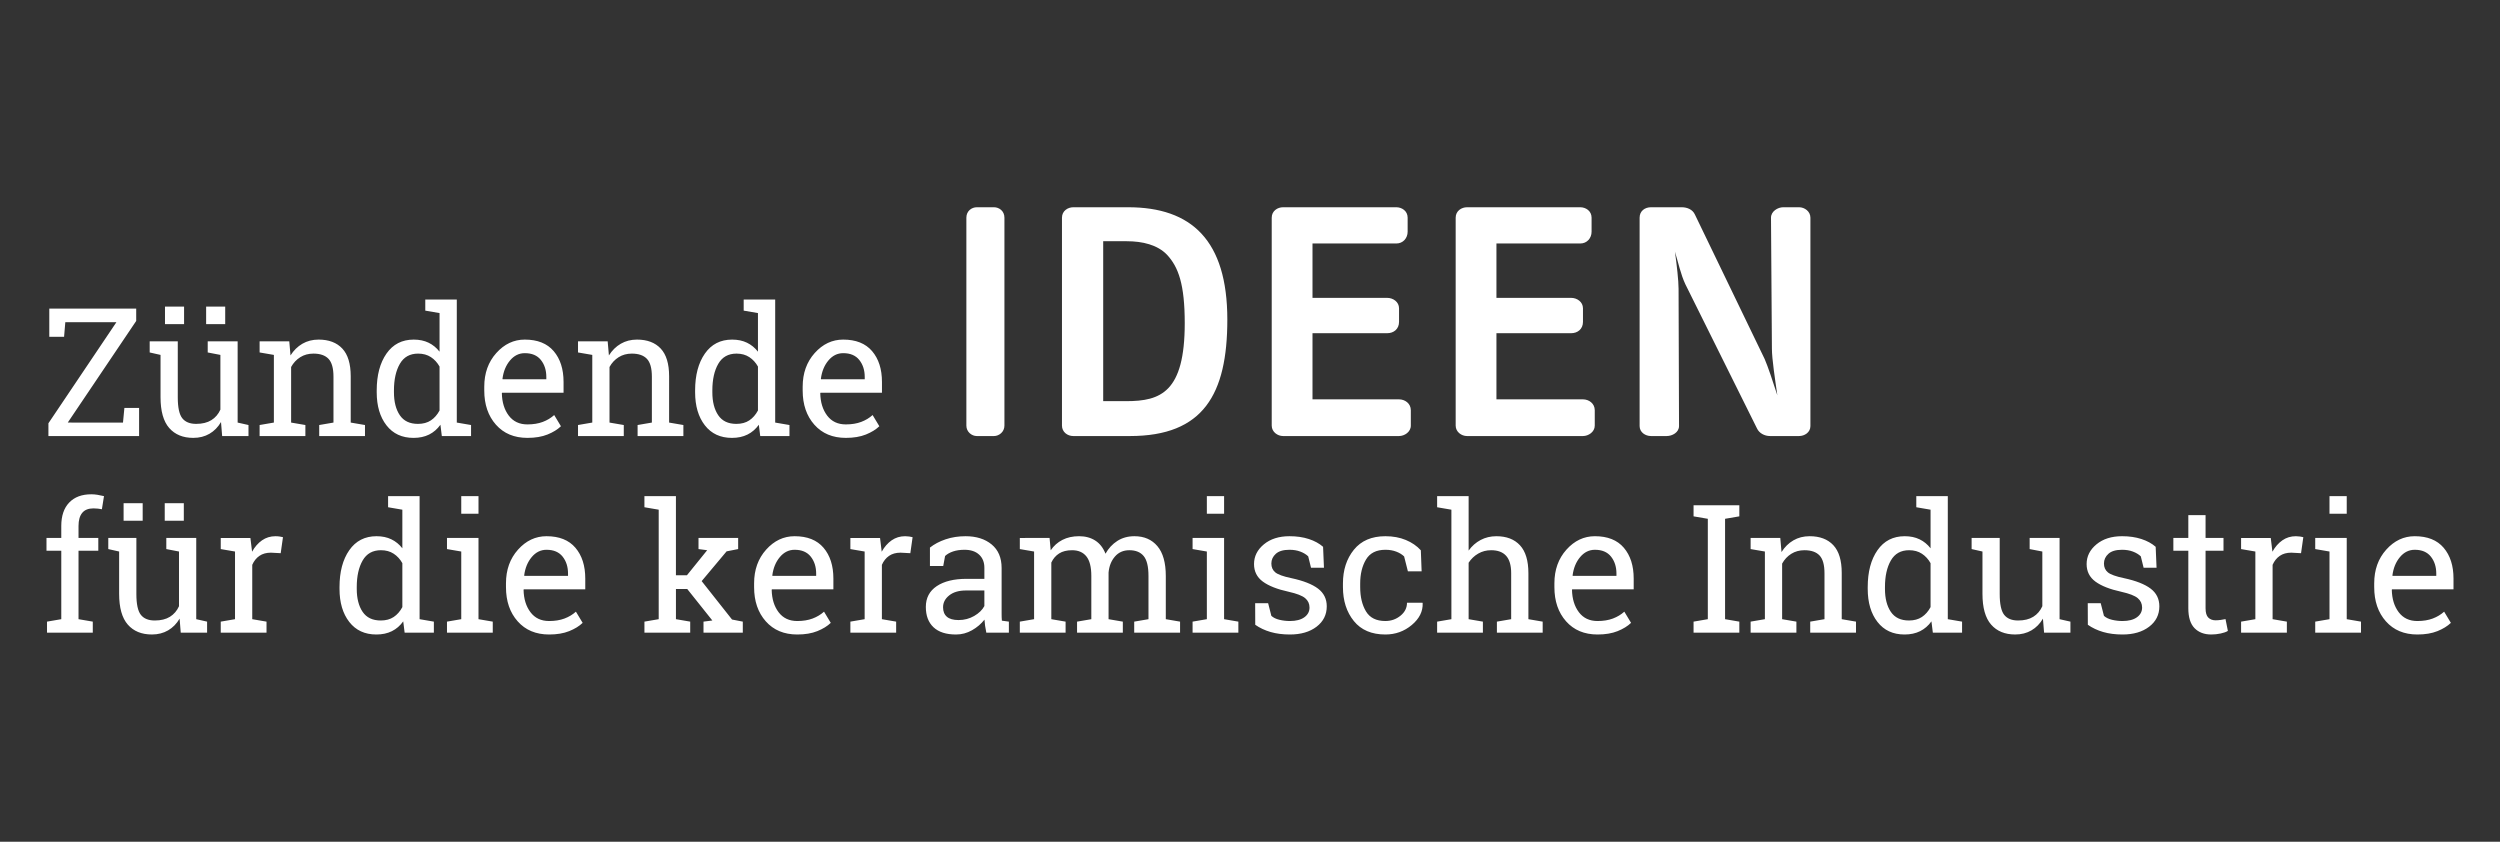 <?xml version="1.0" encoding="utf-8"?>
<!-- Generator: Adobe Illustrator 16.2.1, SVG Export Plug-In . SVG Version: 6.00 Build 0)  -->
<!DOCTYPE svg PUBLIC "-//W3C//DTD SVG 1.1//EN" "http://www.w3.org/Graphics/SVG/1.1/DTD/svg11.dtd">
<svg version="1.1" id="Ebene_1" xmlns="http://www.w3.org/2000/svg" xmlns:xlink="http://www.w3.org/1999/xlink" x="0px" y="0px"
	 width="841.89px" height="283.464px" viewBox="0 0 841.89 283.464" enable-background="new 0 0 841.89 283.464"
	 xml:space="preserve">
<rect x="0" y="0" width="841.89" height="283.464" fill="#333333" stroke="none"/>
<g>
	<path fill="#FFFFFF" d="M609.666,143.485V73.301c0-2.136-1.984-3.509-3.814-3.509h-5.34c-1.832,0-4.119,1.373-4.119,3.509
		l0.305,44.094c0,3.509,1.068,10.375,1.83,15.715c-1.525-4.73-3.203-9.766-4.271-12.206l-23.496-48.67
		c-0.762-1.678-2.594-2.441-4.424-2.441h-10.375c-1.984,0-3.814,1.222-3.814,3.509v70.184c0,2.136,1.984,3.355,3.814,3.355h5.34
		c1.83,0,4.119-1.22,4.119-3.355l-0.152-46.229c0-2.746-0.609-8.086-1.221-12.511c1.068,3.509,1.984,7.781,3.51,10.985
		l24.105,48.517c0.764,1.679,2.594,2.594,4.424,2.594h9.766C607.682,146.84,609.666,145.621,609.666,143.485 M537.043,143.332
		v-5.187c0-2.289-1.982-3.662-3.967-3.662h-29.141v-22.275h25.176c2.135,0,3.965-1.373,3.965-3.814v-4.577
		c0-2.137-1.982-3.509-3.965-3.509h-25.176V81.999h28.227c2.289,0,3.812-1.831,3.812-3.967v-4.73c0-2.287-1.982-3.509-3.812-3.509
		H494.02c-1.83,0-3.814,1.222-3.814,3.509v70.03c0,2.136,1.984,3.509,3.814,3.509h39.057
		C534.908,146.84,537.043,145.467,537.043,143.332 M475.102,143.332v-5.187c0-2.289-1.982-3.662-3.967-3.662h-29.141v-22.275h25.174
		c2.137,0,3.967-1.373,3.967-3.814v-4.577c0-2.137-1.982-3.509-3.967-3.509h-25.174V81.999h28.225c2.289,0,3.814-1.831,3.814-3.967
		v-4.73c0-2.287-1.982-3.509-3.814-3.509h-38.141c-1.832,0-3.816,1.222-3.816,3.509v70.03c0,2.136,1.984,3.509,3.816,3.509h39.057
		C472.965,146.84,475.102,145.467,475.102,143.332 M398.969,108.851c0,23.19-8.086,26.241-19.68,26.241h-7.781V81.236h7.934
		c5.34,0,10.375,1.22,13.578,4.577C396.834,89.932,398.969,95.73,398.969,108.851 M413.311,107.63
		c0-26.699-12.053-37.838-33.412-37.838h-18.461c-1.83,0-3.814,1.222-3.814,3.509v70.03c0,2.136,1.832,3.509,3.814,3.509h19.07
		C405.225,146.84,413.311,132.804,413.311,107.63 M338.248,143.332v-70.03c0-2.287-1.83-3.509-3.508-3.509h-5.799
		c-1.678,0-3.51,1.222-3.51,3.509v70.03c0,2.136,1.832,3.509,3.51,3.509h5.799C336.418,146.84,338.248,145.467,338.248,143.332"/>
	<path fill="#FFFFFF" d="M289.375,121.228c1.219,1.533,1.828,3.439,1.828,5.718v0.767h-14.707l-0.061-0.147
		c0.316-2.476,1.16-4.534,2.535-6.175c1.375-1.64,3.037-2.461,4.982-2.461C286.35,118.929,288.158,119.696,289.375,121.228
		 M291.602,146.325c1.875-0.756,3.383-1.685,4.523-2.784l-2.27-3.773c-1.082,0.983-2.363,1.754-3.846,2.314
		c-1.484,0.56-3.209,0.84-5.174,0.84c-2.691,0-4.783-0.988-6.277-2.962c-1.494-1.976-2.27-4.495-2.328-7.561l0.088-0.147h20.691
		v-3.625c0-4.322-1.105-7.781-3.316-10.375s-5.457-3.891-9.74-3.891c-3.695,0-6.893,1.509-9.594,4.524s-4.053,6.794-4.053,11.333
		v1.296c0,4.716,1.312,8.553,3.936,11.51s6.154,4.436,10.594,4.436C287.469,147.459,289.725,147.082,291.602,146.325
		 M239.889,131.485c0-3.674,0.664-6.661,1.99-8.96s3.375-3.447,6.145-3.447c1.67,0,3.105,0.393,4.305,1.179
		c1.197,0.786,2.17,1.847,2.918,3.183v14.795c-0.768,1.436-1.74,2.545-2.918,3.331c-1.18,0.786-2.635,1.18-4.363,1.18
		c-2.75,0-4.785-0.974-6.1-2.918c-1.316-1.945-1.977-4.52-1.977-7.723V131.485z M256.012,146.841h9.844v-3.714l-4.805-0.825v-41.44
		h-5.805h-4.805v3.743l4.805,0.825v12.998c-1.023-1.316-2.256-2.323-3.699-3.021c-1.445-0.696-3.109-1.046-4.996-1.046
		c-3.93,0-6.99,1.572-9.182,4.717c-2.191,3.144-3.285,7.279-3.285,12.407v0.619c0,4.599,1.094,8.308,3.285,11.126
		c2.191,2.82,5.232,4.229,9.123,4.229c1.984,0,3.729-0.373,5.23-1.119c1.504-0.747,2.775-1.847,3.818-3.302L256.012,146.841z
		 M194.648,146.841h15.414v-3.714l-4.805-0.825v-18.716c0.768-1.396,1.793-2.495,3.08-3.301s2.766-1.208,4.436-1.208
		c2.279,0,3.975,0.589,5.084,1.768c1.111,1.179,1.666,3.173,1.666,5.983v15.474l-4.805,0.825v3.714h15.416v-3.714l-4.805-0.825
		V126.71c0-4.204-0.943-7.314-2.83-9.328c-1.885-2.014-4.549-3.021-7.986-3.021c-2.045,0-3.867,0.468-5.467,1.4
		c-1.604,0.933-2.934,2.245-3.994,3.935l-0.414-4.746h-9.99v3.743l4.805,0.826v22.783l-4.805,0.825V146.841z M182.15,121.228
		c1.219,1.533,1.828,3.439,1.828,5.718v0.767h-14.707l-0.059-0.147c0.312-2.476,1.158-4.534,2.535-6.175
		c1.375-1.64,3.035-2.461,4.98-2.461C179.125,118.929,180.934,119.696,182.15,121.228 M184.377,146.325
		c1.875-0.756,3.385-1.685,4.523-2.784l-2.27-3.773c-1.08,0.983-2.363,1.754-3.846,2.314c-1.484,0.56-3.207,0.84-5.174,0.84
		c-2.691,0-4.783-0.988-6.277-2.962c-1.492-1.976-2.27-4.495-2.328-7.561l0.088-0.147h20.691v-3.625
		c0-4.322-1.105-7.781-3.316-10.375s-5.457-3.891-9.74-3.891c-3.693,0-6.893,1.509-9.594,4.524
		c-2.703,3.016-4.053,6.794-4.053,11.333v1.296c0,4.716,1.311,8.553,3.934,11.51c2.625,2.957,6.156,4.436,10.596,4.436
		C180.246,147.459,182.5,147.082,184.377,146.325 M132.666,131.485c0-3.674,0.662-6.661,1.99-8.96
		c1.324-2.299,3.373-3.447,6.145-3.447c1.67,0,3.104,0.393,4.303,1.179c1.197,0.786,2.17,1.847,2.918,3.183v14.795
		c-0.766,1.436-1.738,2.545-2.918,3.331s-2.633,1.18-4.361,1.18c-2.752,0-4.785-0.974-6.102-2.918
		c-1.316-1.945-1.975-4.52-1.975-7.723V131.485z M148.787,146.841h9.844v-3.714l-4.803-0.825v-41.44h-5.807h-4.805v3.743
		l4.805,0.825v12.998c-1.021-1.316-2.256-2.323-3.699-3.021c-1.443-0.696-3.109-1.046-4.996-1.046c-3.93,0-6.99,1.572-9.182,4.717
		c-2.189,3.144-3.285,7.279-3.285,12.407v0.619c0,4.599,1.096,8.308,3.285,11.126c2.191,2.82,5.232,4.229,9.123,4.229
		c1.984,0,3.729-0.373,5.232-1.119c1.502-0.747,2.773-1.847,3.816-3.302L148.787,146.841z M87.424,146.841h15.414v-3.714
		l-4.803-0.825v-18.716c0.766-1.396,1.793-2.495,3.08-3.301c1.285-0.806,2.764-1.208,4.436-1.208c2.279,0,3.973,0.589,5.084,1.768
		c1.109,1.179,1.664,3.173,1.664,5.983v15.474l-4.803,0.825v3.714h15.414v-3.714l-4.805-0.825V126.71
		c0-4.204-0.943-7.314-2.83-9.328c-1.885-2.014-4.549-3.021-7.986-3.021c-2.043,0-3.865,0.468-5.467,1.4s-2.934,2.245-3.994,3.935
		l-0.412-4.746h-9.992v3.743l4.805,0.826v22.783l-4.805,0.825V146.841z M61.988,103.25h-6.426v5.895h6.426V103.25z M75.84,103.25
		h-6.424v5.895h6.424V103.25z M74.809,146.841h8.871v-3.714l-3.654-0.825V114.95h-5.807h-4.271v3.743l4.271,0.826v18.421
		c-0.688,1.532-1.703,2.716-3.049,3.551c-1.346,0.837-3.051,1.254-5.115,1.254c-2.121,0-3.684-0.64-4.686-1.916
		c-1.002-1.277-1.502-3.615-1.502-7.016V114.95h-5.807h-3.654v3.743l3.654,0.826v14.235c0,4.697,0.973,8.155,2.916,10.375
		c1.947,2.221,4.648,3.33,8.107,3.33c2.062,0,3.885-0.461,5.467-1.386c1.58-0.923,2.873-2.239,3.875-3.948L74.809,146.841z
		 M45.867,108.083v-4.156H16.6v9.491h4.98l0.414-4.922h17.211l-22.9,34.041v4.304H46.84v-9.461h-4.953l-0.471,4.922H22.818
		L45.867,108.083z"/>
	<path fill="#FFFFFF" d="M818.6,187.44c1.219,1.532,1.828,3.438,1.828,5.719v0.766h-14.707l-0.061-0.147
		c0.314-2.476,1.16-4.533,2.535-6.175c1.375-1.641,3.037-2.461,4.98-2.461C815.574,185.141,817.381,185.908,818.6,187.44
		 M820.824,212.537c1.877-0.756,3.385-1.685,4.525-2.785l-2.27-3.772c-1.082,0.982-2.363,1.753-3.846,2.313
		c-1.484,0.56-3.209,0.84-5.174,0.84c-2.691,0-4.785-0.987-6.277-2.962c-1.494-1.976-2.27-4.495-2.328-7.561l0.088-0.146h20.691
		v-3.625c0-4.323-1.105-7.781-3.316-10.375s-5.459-3.891-9.742-3.891c-3.693,0-6.891,1.509-9.594,4.524
		c-2.701,3.017-4.051,6.793-4.051,11.332v1.297c0,4.716,1.311,8.552,3.934,11.509c2.623,2.958,6.154,4.437,10.596,4.437
		C816.693,213.671,818.949,213.293,820.824,212.537 M790.275,167.075h-5.807v5.924h5.807V167.075z M779.666,213.052h15.414v-3.714
		l-4.805-0.825v-27.351h-10.609v3.743l4.805,0.824v22.783l-4.805,0.825V213.052z M759.506,185.73v22.783l-4.805,0.825v3.714h15.414
		v-3.714l-4.803-0.825V190.21c0.568-1.297,1.375-2.303,2.416-3.021c1.041-0.717,2.328-1.075,3.861-1.075l3.301,0.177l0.766-5.394
		c-0.254-0.079-0.623-0.151-1.105-0.221c-0.48-0.069-0.947-0.104-1.398-0.104c-1.709,0-3.229,0.462-4.553,1.386
		c-1.328,0.923-2.443,2.2-3.348,3.831l-0.559-4.627h-9.992v3.743L759.506,185.73z M736.93,173.469v7.693h-5.039v4.303h5.039v19.364
		c0,3.046,0.697,5.28,2.092,6.705s3.271,2.137,5.629,2.137c1.062,0,2.123-0.113,3.184-0.339c1.062-0.227,1.867-0.517,2.416-0.869
		l-0.795-3.979c-0.432,0.099-0.967,0.191-1.605,0.28c-0.639,0.088-1.213,0.132-1.725,0.132c-1.021,0-1.842-0.304-2.461-0.913
		c-0.619-0.608-0.928-1.659-0.928-3.153v-19.364h6.041v-4.303h-6.041v-7.693H736.93z M725.936,184.139
		c-1.277-1.12-2.879-1.994-4.805-2.623s-4.096-0.943-6.514-0.943c-3.537,0-6.41,0.913-8.621,2.74
		c-2.209,1.828-3.314,4.038-3.314,6.632c0,2.477,0.982,4.441,2.947,5.896c1.963,1.454,4.883,2.603,8.752,3.448
		c2.713,0.608,4.555,1.326,5.527,2.151s1.459,1.876,1.459,3.153c0,1.356-0.584,2.452-1.754,3.287
		c-1.168,0.835-2.785,1.252-4.848,1.252c-1.199,0-2.373-0.137-3.523-0.412c-1.148-0.275-2.057-0.718-2.725-1.327l-1.092-4.272
		h-4.361l0.029,7.279c1.514,1.062,3.232,1.871,5.158,2.432c1.924,0.56,4.098,0.84,6.514,0.84c3.693,0,6.686-0.874,8.975-2.623
		s3.434-4.038,3.434-6.867c0-2.495-0.982-4.485-2.947-5.969s-4.961-2.657-8.99-3.522c-2.711-0.568-4.508-1.218-5.395-1.944
		c-0.883-0.728-1.324-1.72-1.324-2.978c0-1.276,0.5-2.367,1.502-3.271c1.002-0.904,2.535-1.356,4.598-1.356
		c1.357,0,2.57,0.202,3.641,0.604s1.959,0.938,2.666,1.605l0.945,3.832h4.361L725.936,184.139z M688.357,213.052h8.871v-3.714
		l-3.654-0.825v-27.351h-5.807h-4.273v3.743l4.273,0.824v18.421c-0.688,1.533-1.705,2.718-3.051,3.553s-3.051,1.252-5.113,1.252
		c-2.121,0-3.686-0.639-4.688-1.915c-1.002-1.277-1.502-3.616-1.502-7.016v-18.862h-5.807h-3.654v3.743l3.654,0.824v14.236
		c0,4.696,0.973,8.154,2.918,10.375c1.945,2.22,4.646,3.33,8.105,3.33c2.062,0,3.885-0.462,5.467-1.385
		c1.582-0.925,2.875-2.24,3.877-3.95L688.357,213.052z M634.775,197.696c0-3.674,0.662-6.66,1.988-8.959s3.375-3.448,6.145-3.448
		c1.67,0,3.105,0.393,4.303,1.179c1.199,0.786,2.172,1.847,2.918,3.183v14.796c-0.766,1.435-1.738,2.546-2.918,3.33
		c-1.178,0.786-2.633,1.18-4.361,1.18c-2.75,0-4.785-0.973-6.102-2.918c-1.314-1.945-1.973-4.52-1.973-7.723V197.696z
		 M650.896,213.052h9.844v-3.714l-4.805-0.825v-41.438h-5.807h-4.803v3.742l4.803,0.825v12.998
		c-1.021-1.315-2.254-2.324-3.697-3.021c-1.445-0.698-3.109-1.047-4.996-1.047c-3.932,0-6.99,1.572-9.182,4.716
		s-3.287,7.279-3.287,12.407v0.619c0,4.599,1.096,8.308,3.287,11.127s5.232,4.229,9.123,4.229c1.984,0,3.729-0.373,5.23-1.12
		c1.504-0.746,2.775-1.847,3.816-3.301L650.896,213.052z M589.533,213.052h15.414v-3.714l-4.805-0.825v-18.715
		c0.768-1.396,1.793-2.496,3.08-3.301c1.287-0.807,2.766-1.209,4.436-1.209c2.279,0,3.975,0.59,5.084,1.769
		c1.111,1.178,1.666,3.173,1.666,5.983v15.473l-4.805,0.825v3.714h15.416v-3.714l-4.805-0.825v-15.591
		c0-4.205-0.943-7.314-2.83-9.329c-1.887-2.013-4.549-3.021-7.986-3.021c-2.045,0-3.867,0.467-5.467,1.399
		c-1.604,0.935-2.934,2.245-3.994,3.936l-0.414-4.745h-9.99v3.743l4.805,0.824v22.783l-4.805,0.825V213.052z M575.119,174.708
		v33.806l-4.803,0.825v3.714h15.414v-3.714l-4.803-0.825v-33.806l4.803-0.825v-3.743h-15.414v3.743L575.119,174.708z
		 M542.523,187.44c1.217,1.532,1.826,3.438,1.826,5.719v0.766h-14.707l-0.059-0.147c0.314-2.476,1.158-4.533,2.535-6.175
		c1.375-1.641,3.035-2.461,4.98-2.461C539.496,185.141,541.305,185.908,542.523,187.44 M544.748,212.537
		c1.875-0.756,3.385-1.685,4.523-2.785l-2.268-3.772c-1.082,0.982-2.363,1.753-3.848,2.313c-1.482,0.56-3.209,0.84-5.172,0.84
		c-2.693,0-4.785-0.987-6.279-2.962c-1.492-1.976-2.268-4.495-2.326-7.561l0.088-0.146h20.689v-3.625
		c0-4.323-1.105-7.781-3.314-10.375c-2.211-2.594-5.459-3.891-9.742-3.891c-3.695,0-6.893,1.509-9.594,4.524
		c-2.701,3.017-4.053,6.793-4.053,11.332v1.297c0,4.716,1.312,8.552,3.936,11.509c2.623,2.958,6.154,4.437,10.596,4.437
		C540.617,213.671,542.871,213.293,544.748,212.537 M483.959,213.052h15.414v-3.714l-4.805-0.825v-19.01
		c0.846-1.297,1.922-2.323,3.229-3.08c1.307-0.756,2.756-1.135,4.348-1.135c2.24,0,3.924,0.629,5.055,1.886
		c1.129,1.258,1.695,3.203,1.695,5.836v15.503l-4.805,0.825v3.714h15.414v-3.714l-4.805-0.825v-15.444
		c0-4.243-0.941-7.388-2.83-9.431c-1.885-2.044-4.537-3.065-7.957-3.065c-1.945,0-3.713,0.423-5.305,1.268s-2.938,2.033-4.039,3.566
		v-18.332h-10.609v3.742l4.805,0.825v36.871l-4.805,0.825V213.052z M459.996,205.875c-1.297-2.171-1.943-4.887-1.943-8.149v-1.237
		c0-3.184,0.652-5.87,1.959-8.062s3.482-3.286,6.527-3.286c1.357,0,2.574,0.206,3.656,0.619c1.08,0.412,1.965,0.953,2.652,1.621
		l1.268,5.01h4.627l-0.266-7.073c-1.336-1.474-3.021-2.633-5.055-3.478s-4.328-1.268-6.883-1.268c-4.615,0-8.152,1.518-10.609,4.554
		s-3.684,6.823-3.684,11.362v1.237c0,4.578,1.223,8.381,3.668,11.406c2.447,3.026,5.988,4.539,10.625,4.539
		c3.381,0,6.344-1.066,8.889-3.198c2.543-2.132,3.766-4.573,3.668-7.324l-0.059-0.177h-5.217c0,1.729-0.732,3.188-2.197,4.377
		c-1.463,1.189-3.156,1.783-5.084,1.783C463.475,209.132,461.295,208.047,459.996,205.875 M445.555,184.139
		c-1.277-1.12-2.879-1.994-4.803-2.623c-1.928-0.629-4.098-0.943-6.516-0.943c-3.535,0-6.41,0.913-8.621,2.74
		c-2.209,1.828-3.314,4.038-3.314,6.632c0,2.477,0.982,4.441,2.947,5.896s4.883,2.603,8.754,3.448
		c2.711,0.608,4.553,1.326,5.525,2.151c0.975,0.825,1.459,1.876,1.459,3.153c0,1.356-0.584,2.452-1.754,3.287
		c-1.168,0.835-2.785,1.252-4.848,1.252c-1.199,0-2.373-0.137-3.521-0.412c-1.15-0.275-2.059-0.718-2.727-1.327l-1.09-4.272h-4.363
		l0.029,7.279c1.514,1.062,3.232,1.871,5.158,2.432c1.926,0.56,4.098,0.84,6.514,0.84c3.693,0,6.686-0.874,8.975-2.623
		s3.434-4.038,3.434-6.867c0-2.495-0.982-4.485-2.947-5.969s-4.961-2.657-8.99-3.522c-2.711-0.568-4.508-1.218-5.393-1.944
		c-0.885-0.728-1.326-1.72-1.326-2.978c0-1.276,0.5-2.367,1.504-3.271c1.002-0.904,2.533-1.356,4.596-1.356
		c1.357,0,2.57,0.202,3.641,0.604s1.961,0.938,2.668,1.605l0.943,3.832h4.361L445.555,184.139z M412.221,167.075h-5.807v5.924h5.807
		V167.075z M401.609,213.052h15.416v-3.714l-4.805-0.825v-27.351h-10.611v3.743l4.805,0.824v22.783l-4.805,0.825V213.052z
		 M343.43,213.052h15.414v-3.714l-4.805-0.825v-19.069c0.609-1.315,1.484-2.338,2.623-3.064c1.141-0.728,2.596-1.091,4.363-1.091
		c2.104,0,3.709,0.692,4.818,2.078c1.109,1.385,1.666,3.57,1.666,6.558v14.589l-4.805,0.825v3.714h15.414v-3.714l-4.803-0.825
		v-15.709c0.195-2.161,0.908-3.954,2.137-5.379c1.229-1.424,2.854-2.137,4.877-2.137c2.123,0,3.725,0.653,4.805,1.96
		s1.621,3.532,1.621,6.676v14.589l-4.805,0.825v3.714h15.445v-3.714l-4.805-0.825v-14.53c0-4.479-0.943-7.835-2.83-10.064
		c-1.885-2.23-4.461-3.346-7.723-3.346c-2.199,0-4.125,0.53-5.775,1.592c-1.65,1.061-2.979,2.496-3.98,4.303
		c-0.766-1.964-1.91-3.438-3.432-4.421c-1.523-0.982-3.346-1.474-5.469-1.474c-2.121,0-3.988,0.412-5.6,1.237
		c-1.611,0.826-2.928,1.995-3.949,3.508l-0.383-4.155H343.43v3.743l4.805,0.824v22.783l-4.805,0.825V213.052z M318.879,207.704
		c-0.865-0.737-1.297-1.804-1.297-3.198c0-1.572,0.691-2.908,2.078-4.009c1.385-1.101,3.266-1.65,5.645-1.65h6.188v5.246
		c-0.688,1.297-1.826,2.407-3.418,3.331s-3.35,1.385-5.275,1.385C321.049,208.808,319.742,208.44,318.879,207.704 M339.746,213.052
		v-3.714l-2.357-0.324c-0.041-0.393-0.064-0.785-0.074-1.179c-0.01-0.393-0.016-0.795-0.016-1.208v-15.356
		c0-3.438-1.119-6.081-3.359-7.928s-5.168-2.771-8.783-2.771c-2.416,0-4.656,0.349-6.721,1.047c-2.062,0.696-3.82,1.626-5.275,2.784
		v6.189h4.48l0.619-3.36c0.688-0.647,1.586-1.158,2.695-1.531c1.111-0.373,2.393-0.561,3.848-0.561c2.102,0,3.744,0.545,4.922,1.636
		c1.18,1.091,1.768,2.569,1.768,4.436v3.714h-5.982c-4.264,0-7.619,0.821-10.064,2.461c-2.447,1.641-3.67,3.974-3.67,7
		c0,2.947,0.865,5.231,2.594,6.854c1.729,1.62,4.254,2.431,7.574,2.431c1.906,0,3.699-0.478,5.379-1.429
		c1.682-0.953,3.08-2.147,4.201-3.581c0.039,0.688,0.107,1.375,0.205,2.062c0.098,0.688,0.236,1.464,0.414,2.328H339.746z
		 M291.174,185.73v22.783l-4.805,0.825v3.714h15.414v-3.714l-4.803-0.825V190.21c0.568-1.297,1.375-2.303,2.416-3.021
		c1.041-0.717,2.328-1.075,3.861-1.075l3.301,0.177l0.766-5.394c-0.256-0.079-0.623-0.151-1.104-0.221
		c-0.482-0.069-0.949-0.104-1.4-0.104c-1.711,0-3.229,0.462-4.555,1.386c-1.326,0.923-2.441,2.2-3.344,3.831l-0.561-4.627h-9.992
		v3.743L291.174,185.73z M273.018,187.44c1.219,1.532,1.828,3.438,1.828,5.719v0.766h-14.707l-0.061-0.147
		c0.314-2.476,1.16-4.533,2.535-6.175c1.375-1.641,3.037-2.461,4.982-2.461C269.992,185.141,271.799,185.908,273.018,187.44
		 M275.242,212.537c1.877-0.756,3.385-1.685,4.525-2.785l-2.27-3.772c-1.082,0.982-2.363,1.753-3.846,2.313
		c-1.484,0.56-3.209,0.84-5.174,0.84c-2.691,0-4.785-0.987-6.277-2.962c-1.494-1.976-2.27-4.495-2.328-7.561l0.088-0.146h20.689
		v-3.625c0-4.323-1.104-7.781-3.314-10.375s-5.457-3.891-9.74-3.891c-3.695,0-6.893,1.509-9.594,4.524
		c-2.703,3.017-4.053,6.793-4.053,11.332v1.297c0,4.716,1.311,8.552,3.934,11.509c2.623,2.958,6.154,4.437,10.596,4.437
		C271.111,213.671,273.365,213.293,275.242,212.537 M221.822,171.642v36.871l-4.805,0.825v3.714h15.416v-3.714l-4.805-0.825v-10.168
		h3.803l8.459,10.61l-2.979,0.383v3.714h13.234v-3.714l-3.625-0.707l-10.227-12.939l8.398-10.021l3.891-0.766v-3.743h-13.352v3.743
		l2.918,0.383l-6.809,8.43h-3.713v-26.644h-10.611v3.742L221.822,171.642z M189.461,187.44c1.219,1.532,1.826,3.438,1.826,5.719
		v0.766H176.58l-0.059-0.147c0.314-2.476,1.16-4.533,2.535-6.175c1.375-1.641,3.035-2.461,4.98-2.461
		C186.436,185.141,188.242,185.908,189.461,187.44 M191.686,212.537c1.877-0.756,3.385-1.685,4.525-2.785l-2.27-3.772
		c-1.082,0.982-2.363,1.753-3.848,2.313c-1.482,0.56-3.207,0.84-5.172,0.84c-2.691,0-4.785-0.987-6.277-2.962
		c-1.494-1.976-2.27-4.495-2.328-7.561l0.088-0.146h20.689v-3.625c0-4.323-1.105-7.781-3.314-10.375
		c-2.211-2.594-5.459-3.891-9.742-3.891c-3.693,0-6.893,1.509-9.594,4.524c-2.701,3.017-4.053,6.793-4.053,11.332v1.297
		c0,4.716,1.312,8.552,3.936,11.509c2.623,2.958,6.154,4.437,10.596,4.437C187.555,213.671,189.809,213.293,191.686,212.537
		 M161.137,167.075h-5.807v5.924h5.807V167.075z M150.525,213.052h15.416v-3.714l-4.805-0.825v-27.351h-10.611v3.743l4.805,0.824
		v22.783l-4.805,0.825V213.052z M120.139,197.696c0-3.674,0.664-6.66,1.99-8.959s3.375-3.448,6.145-3.448
		c1.67,0,3.105,0.393,4.303,1.179c1.199,0.786,2.172,1.847,2.918,3.183v14.796c-0.766,1.435-1.738,2.546-2.918,3.33
		c-1.178,0.786-2.633,1.18-4.361,1.18c-2.75,0-4.785-0.973-6.102-2.918s-1.975-4.52-1.975-7.723V197.696z M136.262,213.052h9.844
		v-3.714l-4.805-0.825v-41.438h-5.807h-4.803v3.742l4.803,0.825v12.998c-1.021-1.315-2.254-2.324-3.697-3.021
		c-1.445-0.698-3.109-1.047-4.996-1.047c-3.932,0-6.99,1.572-9.182,4.716s-3.287,7.279-3.287,12.407v0.619
		c0,4.599,1.096,8.308,3.287,11.127s5.232,4.229,9.121,4.229c1.986,0,3.73-0.373,5.232-1.12c1.504-0.746,2.775-1.847,3.816-3.301
		L136.262,213.052z M79.143,185.73v22.783l-4.805,0.825v3.714h15.414v-3.714l-4.805-0.825V190.21
		c0.57-1.297,1.375-2.303,2.418-3.021c1.041-0.717,2.328-1.075,3.861-1.075l3.301,0.177l0.766-5.394
		c-0.256-0.079-0.623-0.151-1.105-0.221s-0.947-0.104-1.4-0.104c-1.709,0-3.227,0.462-4.553,1.386
		c-1.326,0.923-2.441,2.2-3.346,3.831l-0.561-4.627h-9.99v3.743L79.143,185.73z M48.047,169.461h-6.426v5.895h6.426V169.461z
		 M61.9,169.461h-6.426v5.895H61.9V169.461z M60.867,213.052h8.873v-3.714l-3.654-0.825v-27.351h-5.807h-4.273v3.743l4.273,0.824
		v18.421c-0.688,1.533-1.705,2.718-3.051,3.553s-3.051,1.252-5.113,1.252c-2.123,0-3.686-0.639-4.688-1.915
		c-1.002-1.277-1.502-3.616-1.502-7.016v-18.862h-5.807h-3.654v3.743l3.654,0.824v14.236c0,4.696,0.973,8.154,2.918,10.375
		c1.945,2.22,4.646,3.33,8.105,3.33c2.062,0,3.885-0.462,5.467-1.385c1.582-0.925,2.873-2.24,3.875-3.95L60.867,213.052z
		 M20.637,185.465v23.048l-4.805,0.825v3.714h15.414v-3.714l-4.803-0.825v-23.048h6.66v-4.303h-6.66v-4.038
		c0-1.925,0.412-3.395,1.238-4.406c0.824-1.012,2.092-1.518,3.801-1.518c0.531,0,1.047,0.028,1.549,0.088
		c0.5,0.059,0.928,0.128,1.281,0.207l0.707-4.421c-0.824-0.197-1.576-0.35-2.254-0.457c-0.678-0.108-1.352-0.162-2.02-0.162
		c-3.184,0-5.664,0.928-7.441,2.785c-1.779,1.856-2.668,4.484-2.668,7.884v4.038h-4.98v4.303H20.637z"/>
</g>
</svg>
